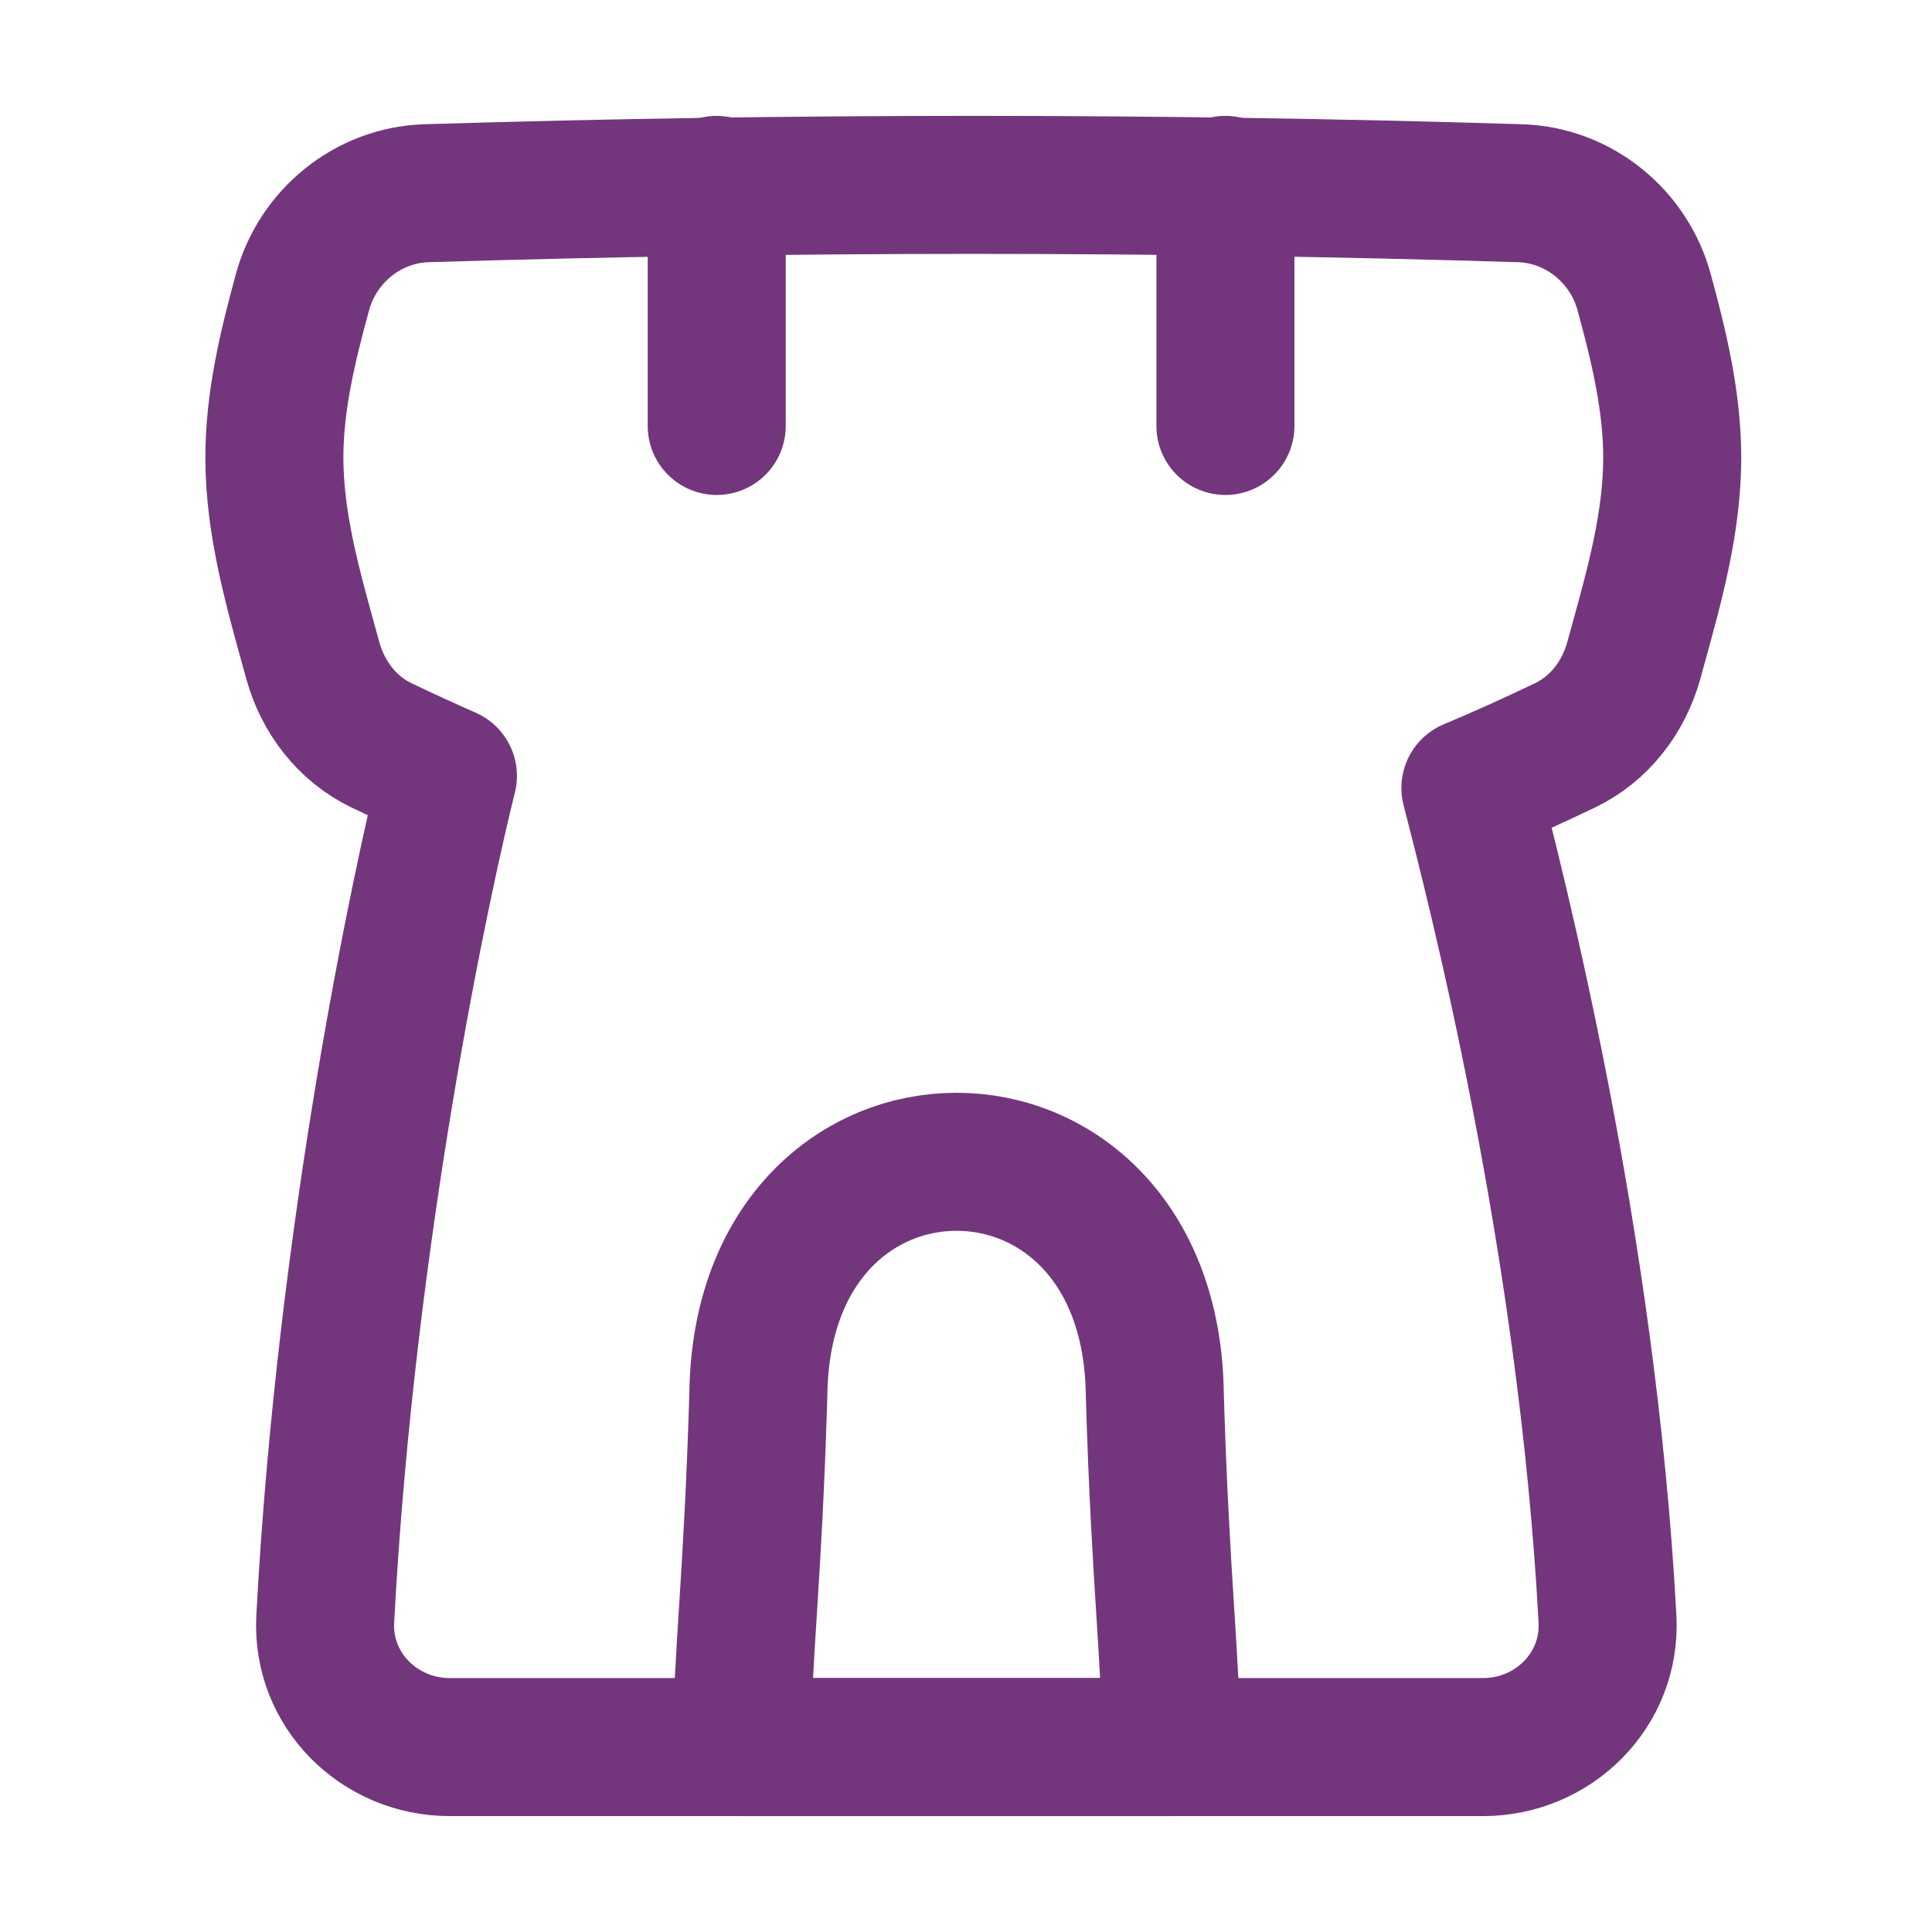 <svg xmlns="http://www.w3.org/2000/svg" fill="none" viewBox="-8.93 -8.93 250 250" height="250" width="250" id="Watchtower-Castle--Streamline-Flex.svg"><desc>Watchtower Castle Streamline Icon: https://streamlinehq.com</desc><g id="watchtower-castle--entertainment-gaming-watchtower-castle"><path id="Union" stroke="#73367d" stroke-linecap="round" stroke-linejoin="round" d="M31.541 76.521c1.304 4.75 4.445 8.857 8.886 10.99 2.851 1.369 5.719 2.689 8.604 3.953 -3.307 13.306 -13.191 58.779 -15.875 109.106 -0.488 9.145 6.961 16.573 16.118 16.573H182.959c9.158 0 16.606 -7.428 16.119 -16.573 -2.626 -49.268 -14.623 -95.413 -17.74 -107.539 4.12 -1.727 8.209 -3.574 12.262 -5.521 4.441 -2.133 7.581 -6.24 8.886 -10.99l0.569 -2.06c2.159 -7.803 4.399 -15.891 4.399 -24.181 0 -7.313 -1.743 -14.469 -3.636 -21.411 -1.983 -7.268 -8.5 -12.562 -16.031 -12.794 -46.784 -1.442 -94.763 -1.442 -141.547 0 -7.53 0.232 -14.047 5.525 -16.03 12.794 -1.894 6.941 -3.637 14.098 -3.637 21.411 0 8.29 2.239 16.378 4.4 24.181l0.569 2.06Z" stroke-width="17.86"></path><path id="Intersect" stroke="#73367d" stroke-linecap="round" stroke-linejoin="round" d="M140.5 171.49c0.736 24.698 2.115 34.211 2.115 45.655H87.085c0 -11.445 1.379 -20.957 2.115 -45.655 0.478 -40.115 50.821 -40.115 51.3 0Z" stroke-width="17.86"></path><path id="Vector 432" stroke="#73367d" stroke-linecap="round" stroke-linejoin="round" d="M83.814 14.995V46.187" stroke-width="17.86"></path><path id="Vector 433" stroke="#73367d" stroke-linecap="round" stroke-linejoin="round" d="M149.638 14.995V46.187" stroke-width="17.86"></path></g></svg>